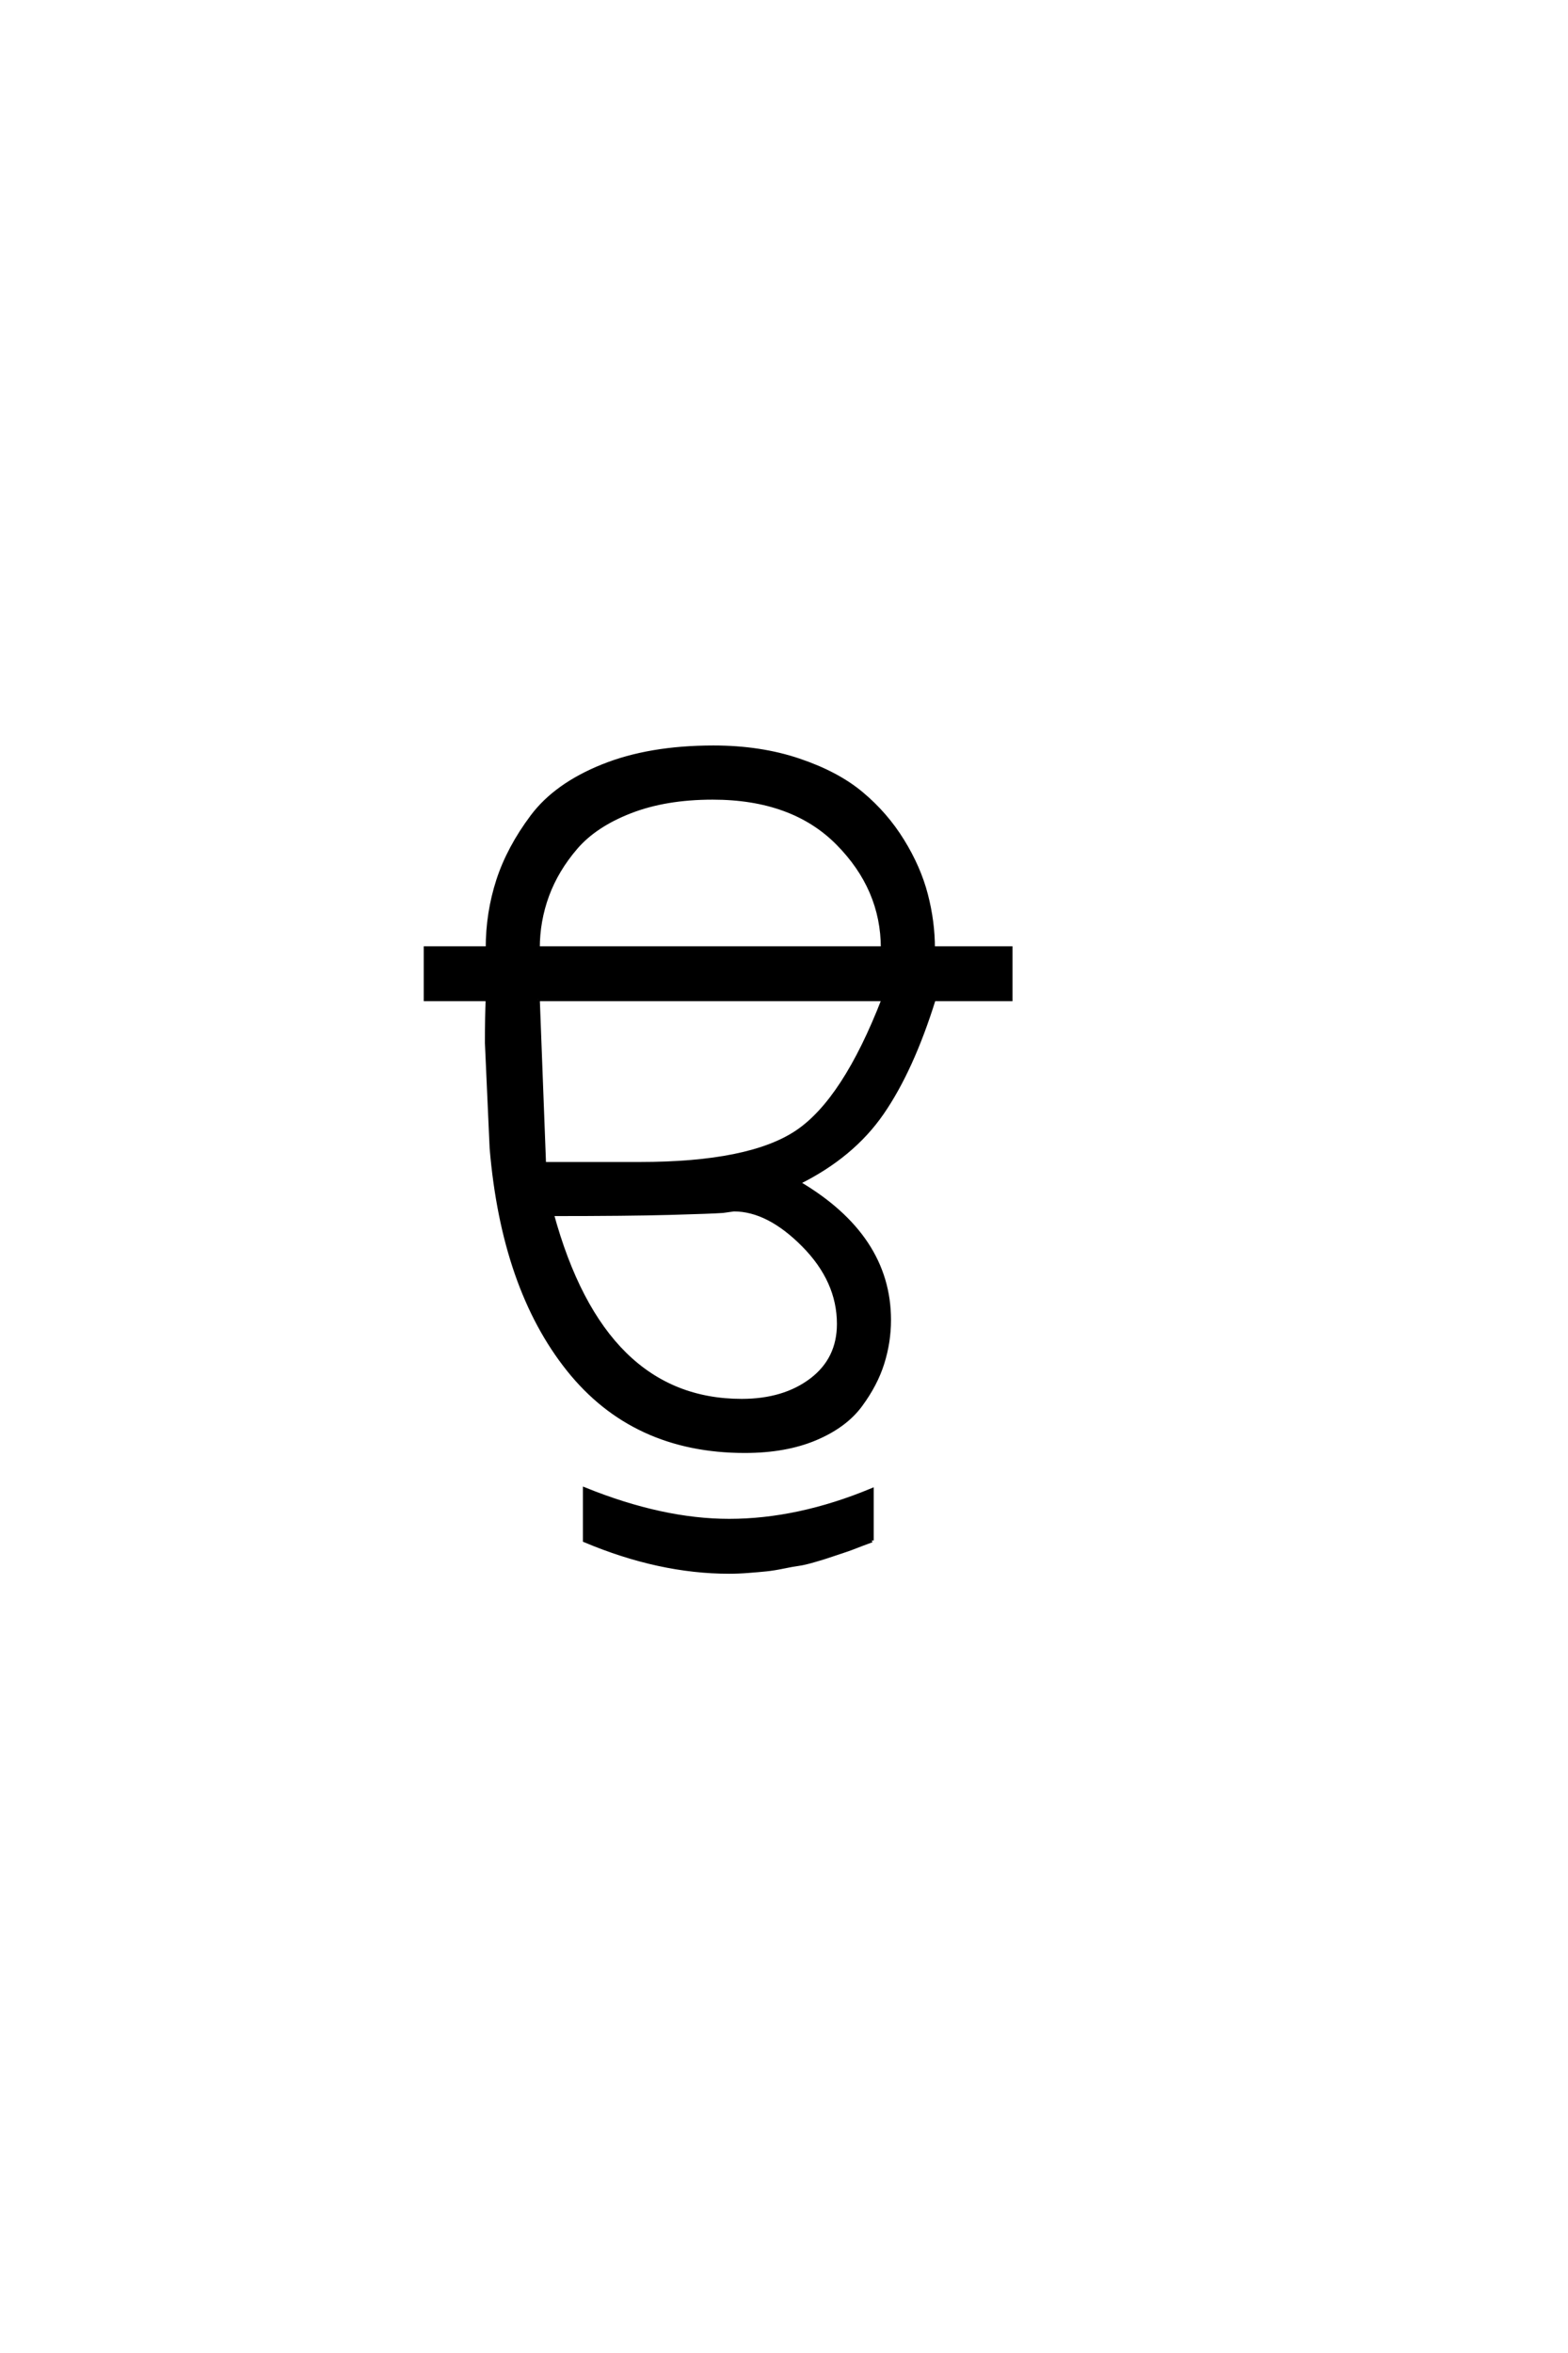 <?xml version="1.0" encoding="UTF-8"?>
<!DOCTYPE svg PUBLIC "-//W3C//DTD SVG 1.0//EN" "http://www.w3.org/TR/2001/REC-SVG-20010904/DTD/svg10.dtd">

<svg xmlns="http://www.w3.org/2000/svg" version="1.0" width="40" height="60">

  <g transform="scale(0.1 -0.1) translate(110.0 -370.0)">
    <path d="M115.203 128.203
Q115.203 143.406 103.703 155
Q92.203 166.594 71.797 166.594
Q59.797 166.594 50.797 163.094
Q41.797 159.594 36.891 153.891
Q32 148.203 29.594 141.703
Q27.203 135.203 27.203 128.203
L115.203 128.203
L115.203 128.203
M14.406 128.203
Q14.406 137.203 17.094 145.5
Q19.797 153.797 25.797 161.797
Q31.797 169.797 43.688 174.594
Q55.594 179.406 72 179.406
Q84 179.406 93.797 176.094
Q103.594 172.797 109.797 167.594
Q116 162.406 120.203 155.594
Q124.406 148.797 126.203 141.891
Q128 135 128 128.203
L147.797 128.203
L147.797 115.203
L128.203 115.203
Q122.594 97.203 115 86.203
Q107.406 75.203 93.594 68.406
Q116.797 54.797 116.797 33.406
Q116.797 27.797 115.094 22.391
Q113.406 17 109.5 11.703
Q105.594 6.406 98 3.203
Q90.406 0 80 0
Q51.594 0 35 20.797
Q18.406 41.594 15.406 77.203
L14.203 104
Q14.203 111.203 14.406 115.203
L-1.406 115.203
L-1.406 128.203
L14.406 128.203
L14.406 128.203
M27.203 115.203
L28.797 73.203
L53.203 73.203
Q81.203 73.203 93.297 81.297
Q105.406 89.406 115.406 115.203
L27.203 115.203
L27.203 115.203
M104 32.406
Q104 43.406 95 52.5
Q86 61.594 77.203 61.594
L74.406 61.203
Q71.594 61 60.891 60.703
Q50.203 60.406 30.797 60.406
Q43.797 12.797 79.203 12.797
Q90 12.797 97 18.094
Q104 23.406 104 32.406
Q104 23.406 104 32.406
M112.391 -22.797
Q112.391 -22.797 109.984 -23.688
Q107.594 -24.594 107.094 -24.797
Q106.594 -25 104.188 -25.797
Q101.797 -26.594 100.891 -26.891
Q100 -27.203 97.594 -27.891
Q95.203 -28.594 93.703 -28.797
Q92.203 -29 89.797 -29.5
Q87.391 -30 85.391 -30.203
Q83.391 -30.406 80.891 -30.594
Q78.391 -30.797 76 -30.797
Q58.203 -30.797 39.203 -22.797
L39.203 -9.797
Q59 -17.797 76 -17.797
Q93.594 -17.797 112.391 -10
L112.391 -22.797
" style="fill: #000000; stroke: #000000"/>
  </g>
</svg>
